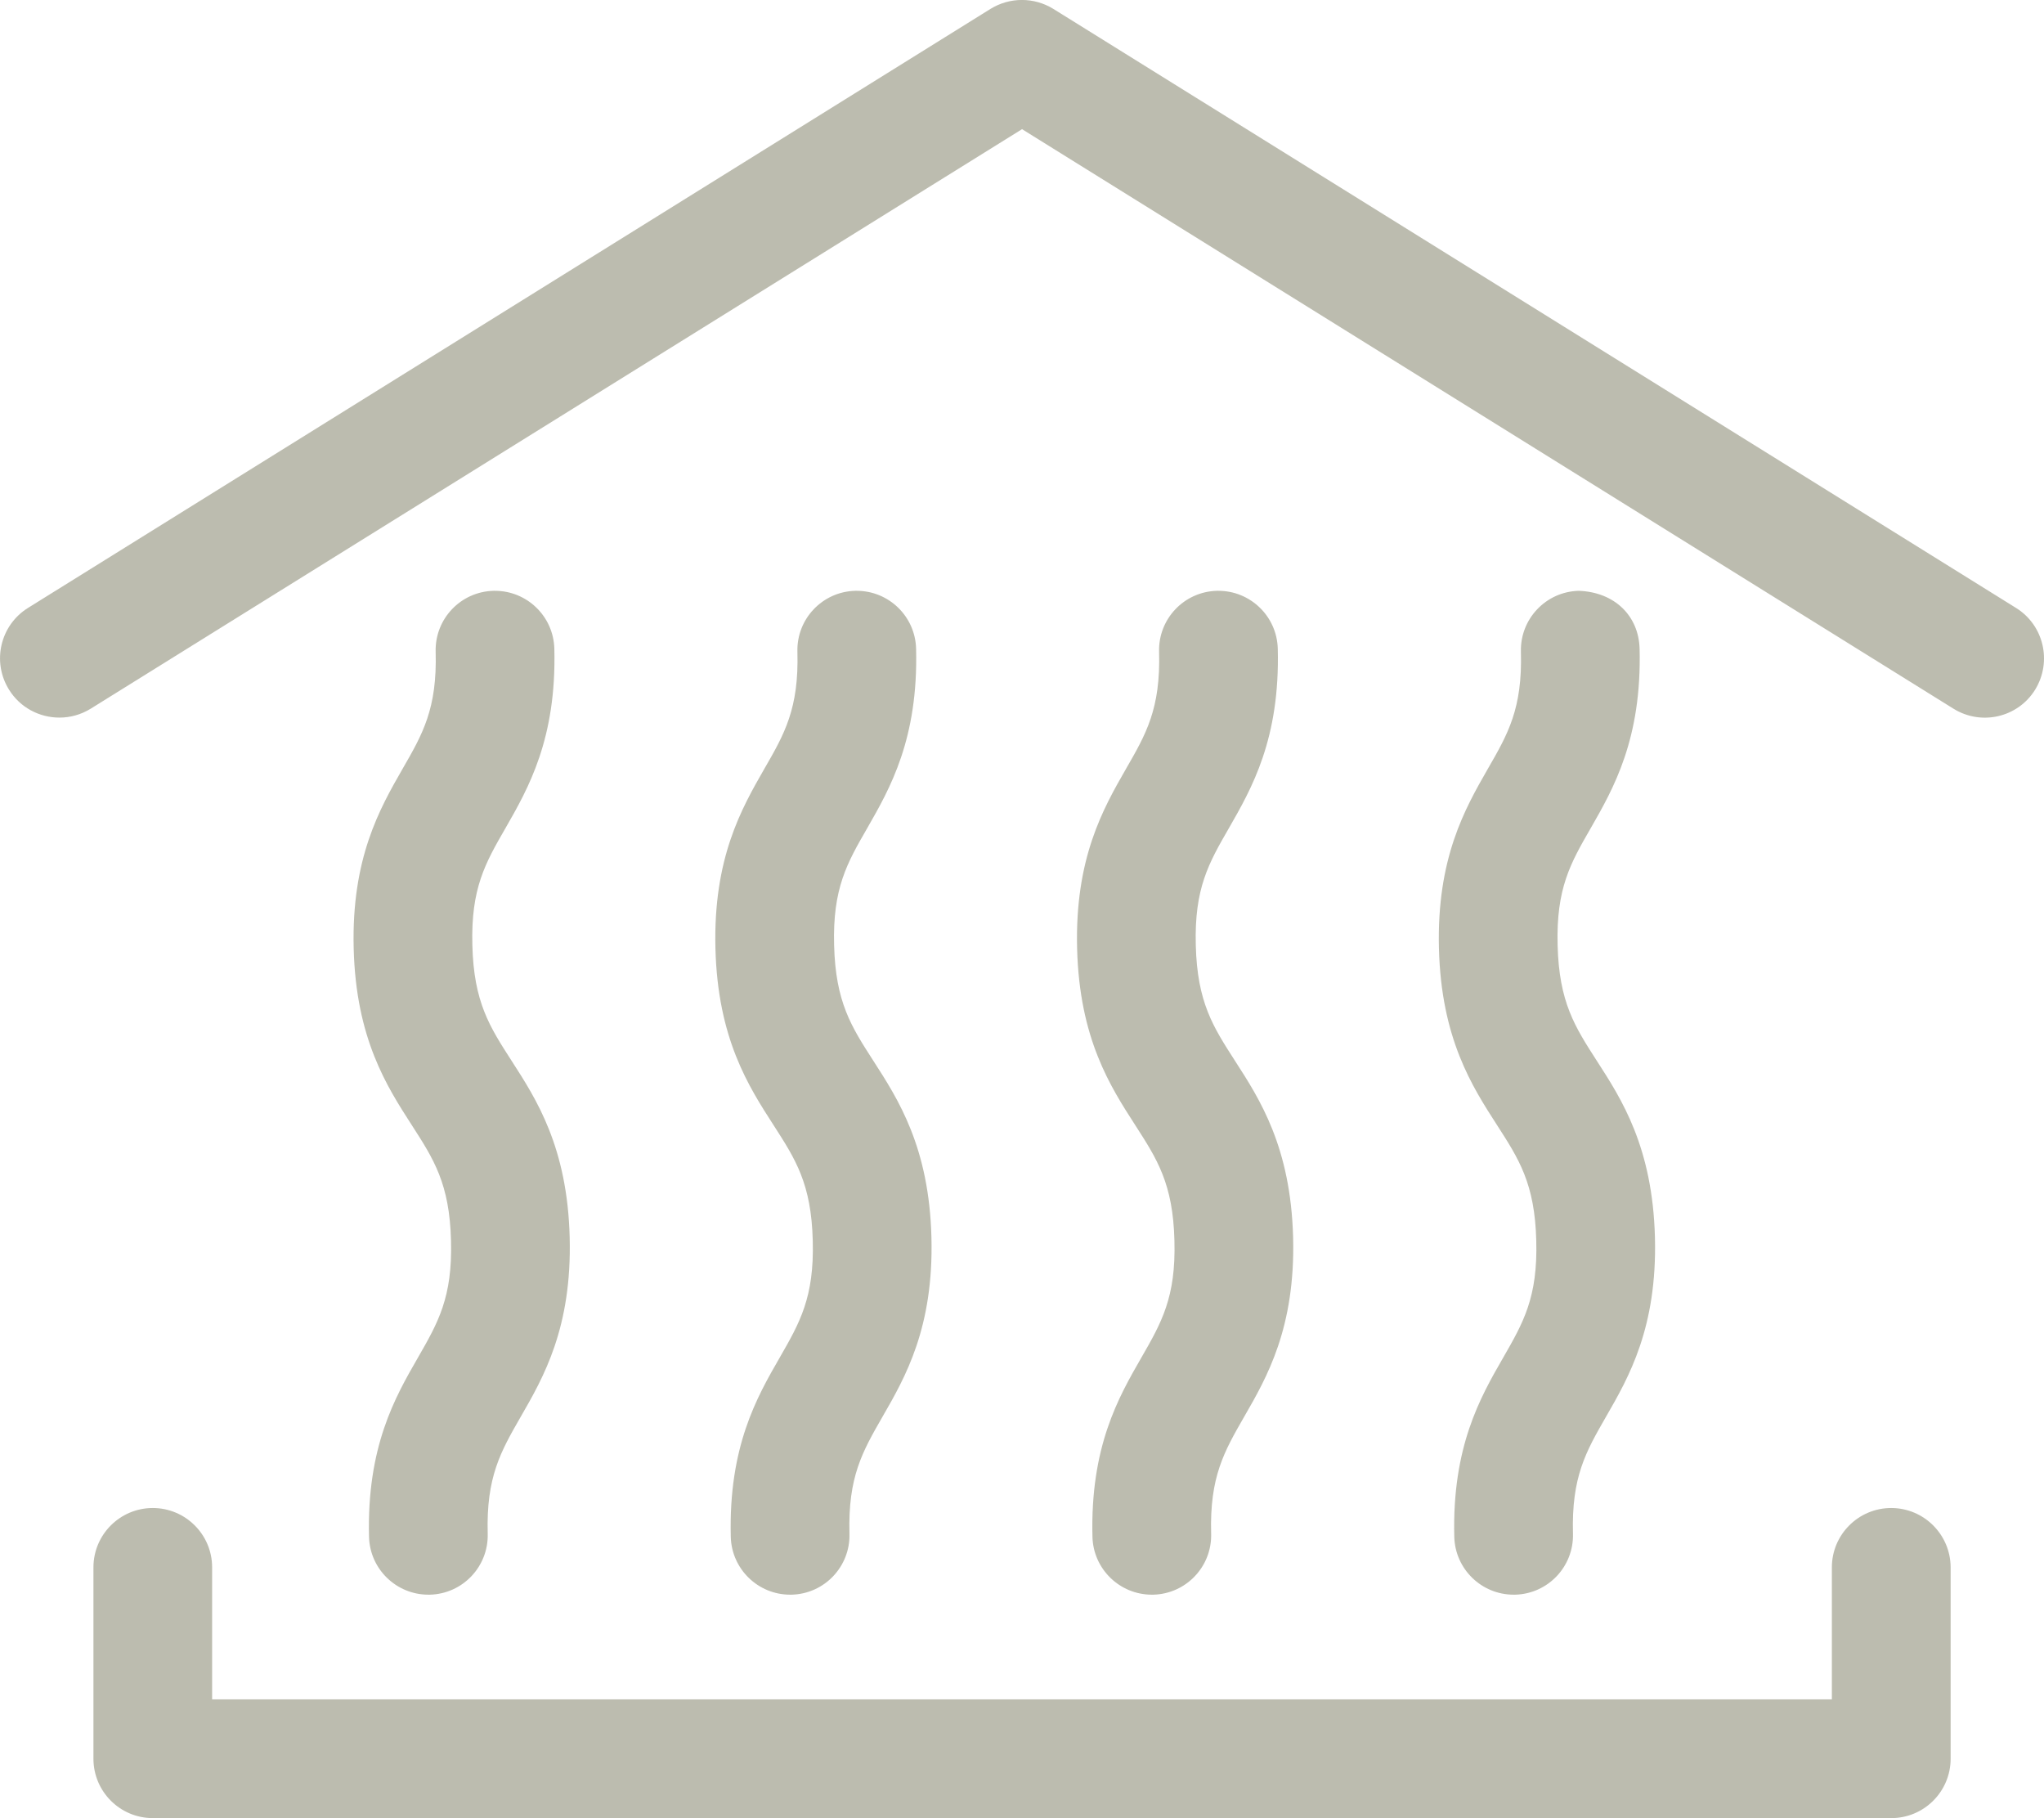 <?xml version="1.0" encoding="utf-8"?>
<!-- Generator: Adobe Illustrator 15.0.0, SVG Export Plug-In . SVG Version: 6.00 Build 0)  -->
<!DOCTYPE svg PUBLIC "-//W3C//DTD SVG 1.1//EN" "http://www.w3.org/Graphics/SVG/1.1/DTD/svg11.dtd">
<svg version="1.1" id="Layer_1" xmlns="http://www.w3.org/2000/svg" xmlns:xlink="http://www.w3.org/1999/xlink" x="0px" y="0px"
	 width="25.833px" height="22.972px" viewBox="0 0 25.833 22.972" enable-background="new 0 0 25.833 22.972" xml:space="preserve">
<path fill="#BCBCAF" d="M23.902,19.054c-0.414,0-0.75,0.336-0.75,0.75v1.668H2.681v-1.668c0-0.414-0.336-0.75-0.75-0.75
	s-0.75,0.336-0.75,0.75v2.418c0,0.414,0.336,0.75,0.75,0.75h21.972c0.414,0,0.75-0.336,0.75-0.75v-2.418
	C24.652,19.39,24.316,19.054,23.902,19.054z M25.479,7.681L13.312,0.112c-0.244-0.15-0.549-0.15-0.793,0L0.354,7.681
	c-0.352,0.219-0.459,0.682-0.24,1.033C0.255,8.942,0.5,9.067,0.751,9.067c0.135,0,0.271-0.036,0.396-0.113l11.77-7.322l11.771,7.322
	c0.354,0.22,0.816,0.111,1.033-0.24C25.938,8.361,25.831,7.899,25.479,7.681z M7.006,8.195c-0.011-0.407-0.345-0.73-0.75-0.73h-0.02
	c-0.414,0.011-0.741,0.355-0.73,0.77c0.02,0.72-0.164,1.039-0.419,1.481c-0.288,0.502-0.646,1.128-0.617,2.268
	c0.029,1.141,0.421,1.746,0.735,2.233c0.276,0.429,0.477,0.738,0.495,1.458c0.02,0.718-0.164,1.037-0.418,1.479
	c-0.289,0.501-0.647,1.126-0.618,2.265c0.011,0.407,0.345,0.73,0.75,0.73h0.02c0.414-0.011,0.741-0.355,0.73-0.77
	c-0.02-0.718,0.164-1.037,0.418-1.479c0.289-0.501,0.647-1.126,0.618-2.265c-0.029-1.141-0.421-1.746-0.735-2.233
	c-0.276-0.429-0.477-0.738-0.495-1.458c-0.02-0.72,0.164-1.039,0.419-1.481C6.677,9.961,7.035,9.335,7.006,8.195z M11.578,8.195
	c-0.011-0.407-0.345-0.73-0.75-0.73h-0.02c-0.414,0.011-0.741,0.355-0.73,0.77c0.02,0.72-0.164,1.039-0.419,1.481
	c-0.288,0.502-0.646,1.128-0.617,2.268c0.029,1.141,0.421,1.746,0.735,2.233c0.276,0.429,0.477,0.738,0.495,1.458
	c0.02,0.718-0.164,1.037-0.418,1.479c-0.289,0.501-0.647,1.126-0.618,2.265c0.011,0.407,0.345,0.73,0.75,0.73h0.02
	c0.414-0.011,0.741-0.355,0.73-0.77c-0.02-0.718,0.164-1.037,0.418-1.479c0.289-0.501,0.647-1.126,0.618-2.265
	c-0.029-1.141-0.421-1.746-0.735-2.233c-0.276-0.429-0.477-0.738-0.495-1.458c-0.02-0.72,0.164-1.039,0.419-1.481
	C11.249,9.961,11.607,9.335,11.578,8.195z M16.149,8.195c-0.011-0.407-0.345-0.73-0.75-0.73h-0.02
	c-0.414,0.011-0.741,0.355-0.73,0.77c0.02,0.72-0.164,1.039-0.419,1.481c-0.288,0.502-0.646,1.128-0.617,2.268
	c0.029,1.141,0.421,1.746,0.735,2.233c0.276,0.429,0.477,0.738,0.495,1.458c0.02,0.718-0.164,1.037-0.418,1.479
	c-0.289,0.501-0.647,1.126-0.618,2.265c0.011,0.407,0.345,0.73,0.75,0.73h0.02c0.414-0.011,0.741-0.355,0.73-0.77
	c-0.02-0.718,0.164-1.037,0.418-1.479c0.289-0.501,0.647-1.126,0.618-2.265c-0.03-1.141-0.421-1.746-0.735-2.232
	c-0.276-0.429-0.477-0.739-0.495-1.459c-0.02-0.72,0.164-1.039,0.419-1.481C15.82,9.961,16.179,9.335,16.149,8.195z M20.722,8.195
	c-0.012-0.413-0.314-0.714-0.77-0.73c-0.414,0.011-0.741,0.355-0.73,0.77c0.02,0.72-0.164,1.039-0.419,1.481
	c-0.288,0.502-0.646,1.128-0.617,2.268c0.029,1.141,0.421,1.746,0.735,2.233c0.276,0.429,0.477,0.738,0.495,1.458
	c0.02,0.718-0.164,1.037-0.418,1.479c-0.289,0.501-0.647,1.126-0.618,2.265c0.011,0.407,0.345,0.73,0.75,0.73h0.02
	c0.414-0.011,0.741-0.355,0.73-0.77c-0.02-0.718,0.164-1.037,0.418-1.479c0.289-0.501,0.647-1.126,0.618-2.265
	c-0.03-1.141-0.421-1.746-0.735-2.232c-0.276-0.429-0.477-0.739-0.495-1.459c-0.02-0.72,0.164-1.039,0.419-1.481
	C20.393,9.961,20.751,9.335,20.722,8.195z"/>
</svg>

